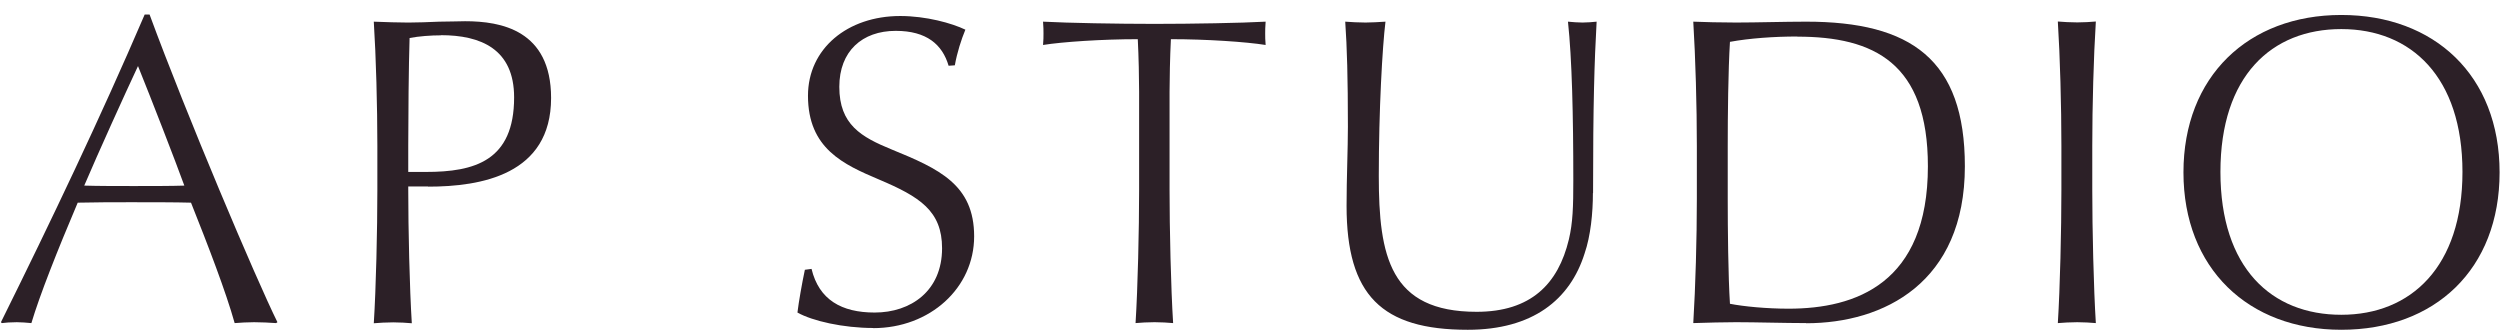 <svg width="280" height="37" viewBox="0 0 280 37" fill="none" xmlns="http://www.w3.org/2000/svg">
<g clip-path="url(#clip0_4051_1873)">
<path d="M30.922 36.187C30.374 36.137 29.093 36.087 28.461 36.087C27.713 36.087 26.931 36.137 26.282 36.187C25.301 32.678 23.322 27.539 21.393 22.699C19.663 22.649 16.903 22.649 14.674 22.649C12.645 22.649 10.866 22.649 8.704 22.699C6.375 28.187 4.463 33.027 3.515 36.187C2.966 36.137 2.384 36.087 1.885 36.087C1.236 36.087 0.505 36.137 0.205 36.187L0.105 36.087C5.727 24.745 11.265 13.136 16.204 1.628H16.753C20.894 12.887 28.661 31.214 31.072 36.087L30.922 36.187ZM15.456 7.399C13.976 10.559 11.015 17.078 9.435 20.787C10.915 20.837 13.194 20.837 14.973 20.837C16.853 20.837 19.264 20.837 20.645 20.787C19.663 18.076 16.936 11.058 15.456 7.399Z" fill="#2C2027"/>
<path d="M47.952 20.887H45.724V21.186C45.724 25.677 45.873 32.246 46.123 36.204C45.624 36.154 44.693 36.104 44.044 36.104C43.345 36.104 42.414 36.154 41.865 36.204C42.115 32.246 42.264 25.743 42.264 21.286V16.347C42.264 11.906 42.115 6.368 41.865 2.427C43.345 2.477 44.526 2.527 45.724 2.527C46.755 2.527 48.002 2.477 49.183 2.427C50.314 2.427 51.411 2.377 52.093 2.377C56.085 2.377 61.722 3.358 61.722 10.975C61.722 19.573 53.873 20.904 47.952 20.904V20.887ZM49.382 3.957C48.252 3.957 46.921 4.057 45.873 4.256C45.773 7.316 45.724 13.237 45.724 16.297V19.257H47.703C53.141 19.257 57.581 18.027 57.581 10.909C57.581 5.47 53.823 3.94 49.382 3.94V3.957Z" fill="#2C2027"/>
<path d="M97.812 36.735C94.452 36.735 90.993 35.953 89.314 35.005C89.463 33.774 89.812 31.795 90.145 30.215L90.893 30.116C91.725 33.575 94.253 35.005 97.962 35.005C102.003 35.005 105.512 32.594 105.512 27.804C105.512 23.613 103.001 22.033 98.444 20.104C94.486 18.424 90.494 16.645 90.494 10.724C90.494 5.435 94.935 1.793 100.822 1.793C103.732 1.793 106.593 2.591 108.123 3.323C107.674 4.404 107.192 5.884 106.942 7.315L106.244 7.365C105.545 4.986 103.782 3.456 100.323 3.456C96.564 3.456 94.003 5.735 94.003 9.726C94.003 13.967 96.465 15.347 99.874 16.744C105.213 18.923 109.104 20.703 109.104 26.473C109.104 32.244 104.165 36.751 97.795 36.751L97.812 36.735Z" fill="#2C2027"/>
<path d="M131.14 4.388C131.041 6.367 130.991 8.928 130.991 10.259V21.268C130.991 25.659 131.14 32.228 131.39 36.186C130.891 36.136 129.96 36.086 129.311 36.086C128.613 36.086 127.681 36.136 127.182 36.186C127.432 32.228 127.581 25.725 127.581 21.268V10.259C127.581 8.878 127.532 6.301 127.432 4.388C123.474 4.388 118.983 4.687 116.821 5.037C116.871 4.488 116.871 4.105 116.871 3.756C116.871 3.357 116.871 3.107 116.821 2.426C119.632 2.575 125.17 2.675 129.311 2.675C133.452 2.675 139.09 2.575 141.751 2.426C141.701 3.124 141.701 3.357 141.701 3.756C141.701 4.105 141.701 4.504 141.751 5.037C139.572 4.687 135.132 4.388 131.14 4.388Z" fill="#2C2027"/>
<path d="M178.406 21.617C178.406 23.846 178.157 26.407 177.475 28.386C175.845 33.575 171.654 36.935 164.386 36.935C154.757 36.935 150.816 33.076 150.816 23.064C150.816 20.004 150.965 16.645 150.965 14.184C150.965 8.745 150.866 5.303 150.666 2.426C151.265 2.475 152.246 2.525 152.944 2.525C153.593 2.525 154.375 2.475 155.173 2.426C154.824 5.286 154.425 12.354 154.425 19.705C154.425 28.686 155.655 34.922 165.384 34.922C171.455 34.922 174.515 31.812 175.712 26.823C176.161 24.944 176.211 23.114 176.211 20.204C176.211 12.903 176.061 6.583 175.612 2.426C176.161 2.475 176.693 2.525 177.242 2.525C177.691 2.525 178.423 2.475 178.822 2.426C178.573 6.916 178.423 11.606 178.423 21.634L178.406 21.617Z" fill="#2C2027"/>
<path d="M202.287 36.186C199.909 36.186 196.666 36.086 194.437 36.086C193.157 36.086 191.177 36.136 189.647 36.186C189.897 32.095 190.047 26.707 190.047 22.266V16.346C190.047 11.905 189.897 6.517 189.647 2.426C190.679 2.475 192.907 2.525 194.437 2.525C196.815 2.525 199.826 2.426 202.287 2.426C214.045 2.426 220.065 6.666 220.065 18.624C220.065 31.663 210.985 36.203 202.287 36.203V36.186ZM201.306 4.089C198.695 4.089 195.917 4.288 193.755 4.687C193.556 7.897 193.506 12.986 193.506 16.395V22.316C193.506 25.526 193.556 30.964 193.755 34.024C195.285 34.324 197.846 34.573 200.324 34.573C207.825 34.573 215.924 31.762 215.924 18.624C215.924 7.066 209.904 4.105 201.306 4.105V4.089Z" fill="#2C2027"/>
<path d="M232.655 36.087C231.957 36.087 231.025 36.137 230.477 36.187C230.726 32.228 230.876 25.726 230.876 21.269V16.329C230.876 11.889 230.726 6.351 230.477 2.409C231.025 2.459 231.957 2.509 232.655 2.509C233.304 2.509 234.235 2.459 234.734 2.409C234.485 6.368 234.335 11.889 234.335 16.329V21.269C234.335 25.659 234.485 32.228 234.734 36.187C234.235 36.137 233.304 36.087 232.655 36.087Z" fill="#2C2027"/>
<path d="M262.225 36.934C251.815 36.934 244.547 30.066 244.547 19.306C244.547 8.546 251.815 1.677 262.225 1.677C272.636 1.677 279.954 8.446 279.954 19.306C279.954 30.166 272.703 36.934 262.225 36.934ZM262.225 3.257C254.426 3.257 248.688 8.496 248.688 19.256C248.688 30.016 254.409 35.255 262.225 35.255C270.042 35.255 275.796 29.866 275.796 19.256C275.796 8.645 270.075 3.257 262.225 3.257Z" fill="#2C2027"/>
</g>
<defs>
<clipPath id="clip0_4051_1873">
<rect width="280" height="36" fill="white" transform="translate(0 0.938)"/>
</clipPath>
</defs>
</svg>
